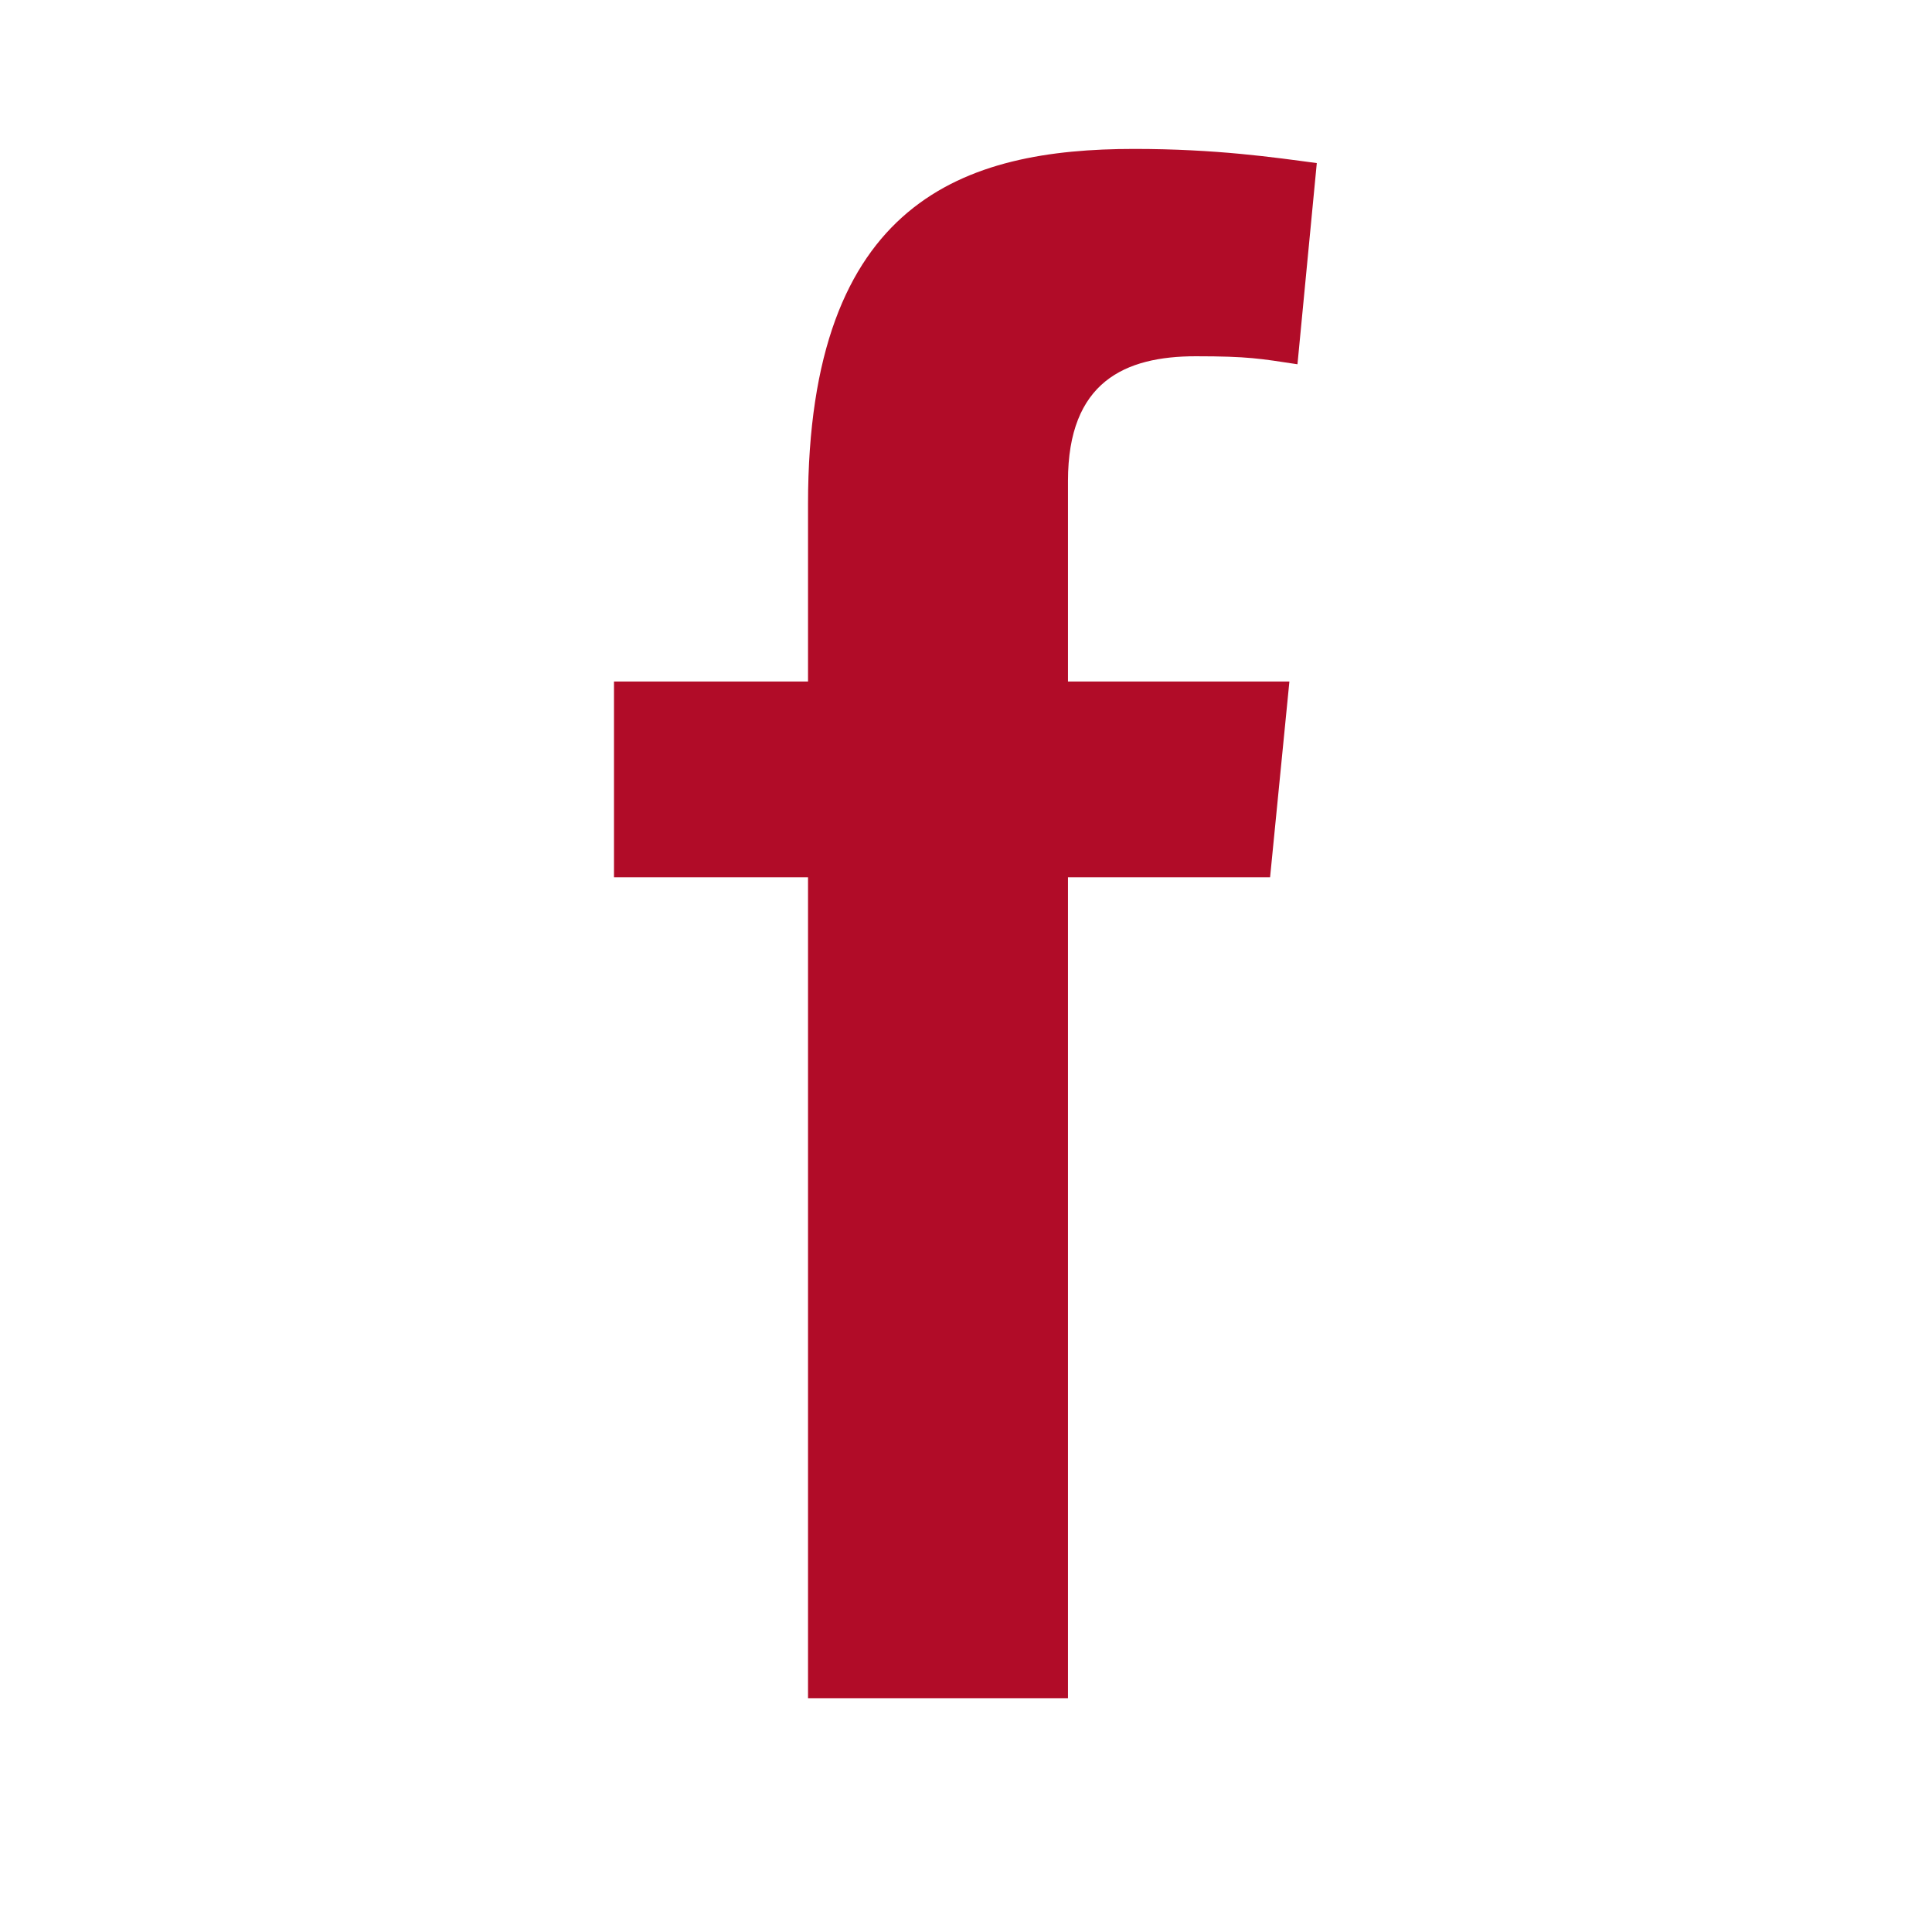 <?xml version="1.0" encoding="UTF-8" standalone="no"?>
<!DOCTYPE svg PUBLIC "-//W3C//DTD SVG 1.1//EN" "http://www.w3.org/Graphics/SVG/1.1/DTD/svg11.dtd">
<svg width="100%" height="100%" viewBox="0 0 32 32" version="1.1" xmlns="http://www.w3.org/2000/svg" xmlns:xlink="http://www.w3.org/1999/xlink" xml:space="preserve" xmlns:serif="http://www.serif.com/" style="fill-rule:evenodd;clip-rule:evenodd;stroke-linejoin:round;stroke-miterlimit:2;">
    <g transform="matrix(1,0,0,1,-6725.57,-2860.16)">
        <g transform="matrix(1,0,0,2.31,5280.19,-2968.82)">
            <g id="facebook.svg" transform="matrix(0.032,0,0,0.014,1461.37,2529.99)">
                <g transform="matrix(1,0,0,1,-500,-500)">
                    <g transform="matrix(1,0,0,1,-1100,0)">
                        <rect id="FACEBOOK" x="1100" y="0" width="1000" height="1000" style="fill:none;"/>
                        <g transform="matrix(1,0,0,1,-458.407,597.968)">
                            <g id="FACEBOOK1" serif:id="FACEBOOK">
                                <g>
                                    <path d="M1876.52,-121.649L1976.95,-121.649L1976.95,298.784L2111.5,298.784L2111.5,-121.649L2216.11,-121.649L2226.11,-221.933L2111.5,-221.933L2111.5,-324.629C2111.5,-375.496 2141.04,-388.508 2177.67,-388.508C2204.85,-388.508 2211.08,-387.278 2230.29,-384.411L2240.29,-487.441C2218.28,-490.356 2188.3,-494.7 2145.77,-494.7C2058.39,-494.7 1976.95,-468.742 1976.95,-312.8L1976.95,-221.933L1876.52,-221.933L1876.52,-121.649Z" style="fill-rule:nonzero;fill:#B10C28;"/>
                                </g>
                            </g>
                        </g>
                    </g>
                </g>
            </g>
        </g>
    </g>
</svg>
